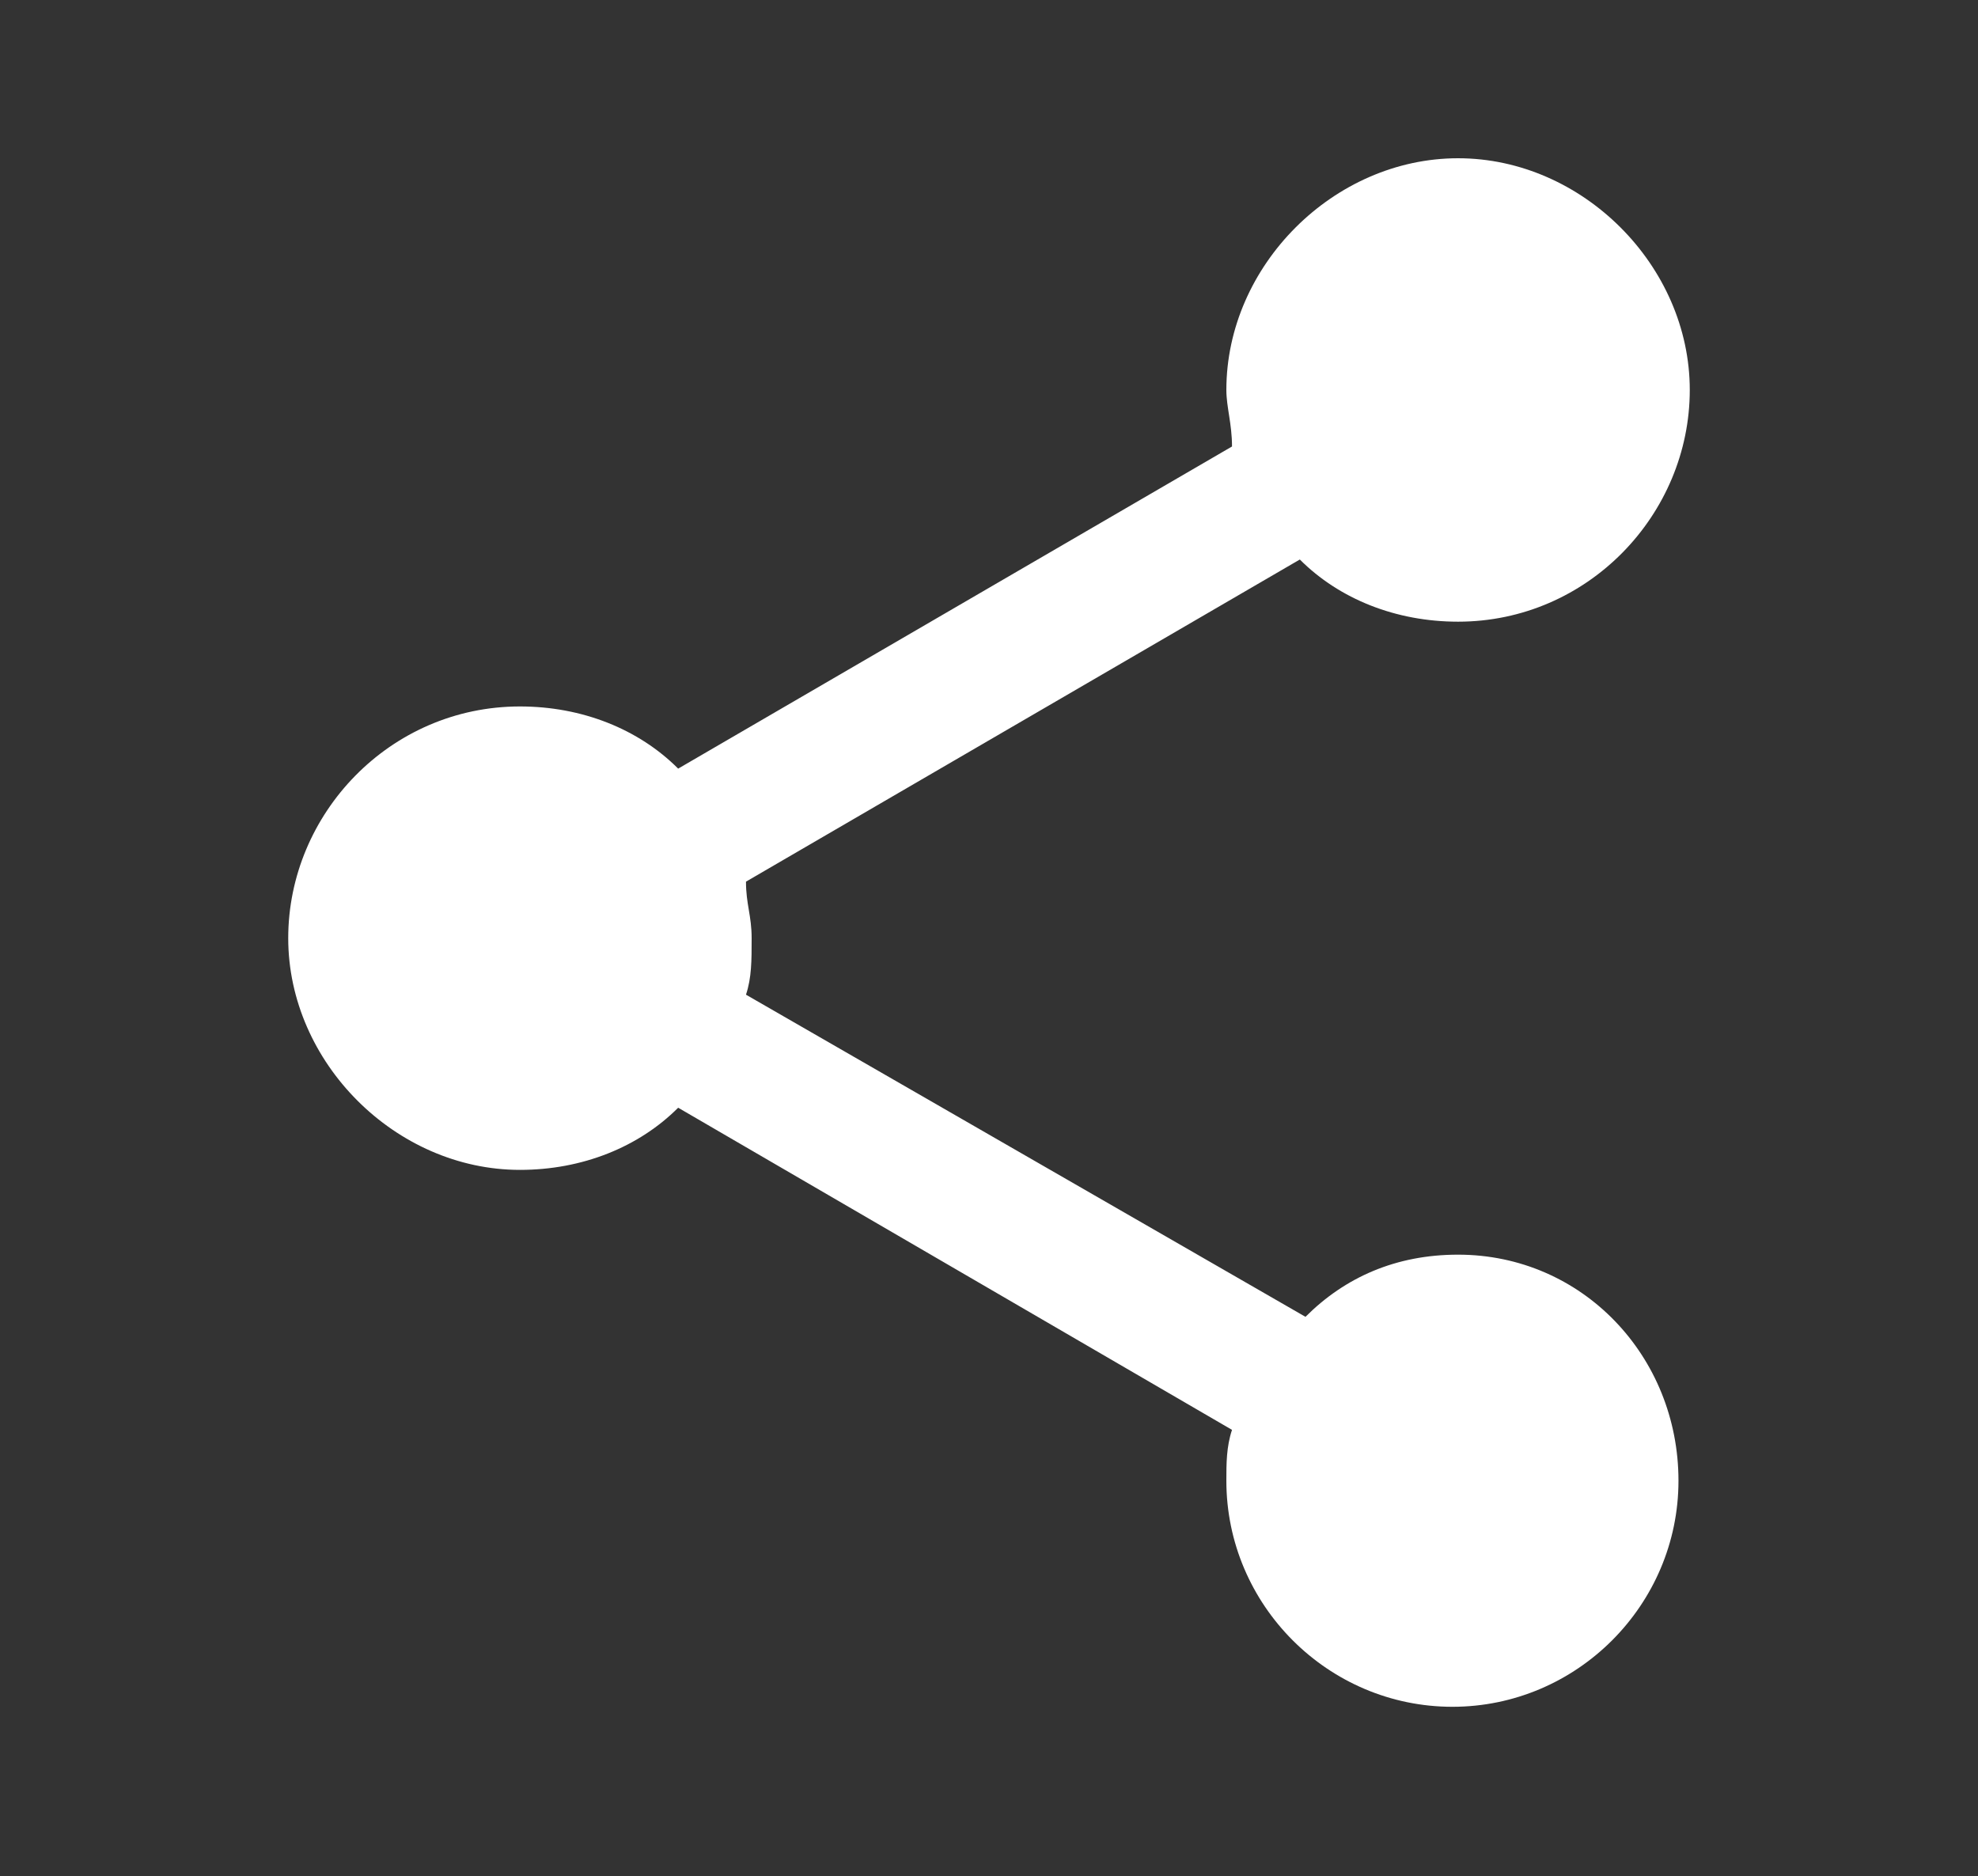 <?xml version="1.0" encoding="UTF-8"?>
<!-- Generator: Adobe Illustrator 23.0.2, SVG Export Plug-In . SVG Version: 6.00 Build 0)  -->
<svg version="1.1" id="Laag_1" xmlns="http://www.w3.org/2000/svg" xmlns:xlink="http://www.w3.org/1999/xlink" x="0px" y="0px" viewBox="0 0 35 33.2" style="enable-background:new 0 0 35 33.2;" xml:space="preserve">
<rect x="0" y="0" width="35" height="33.2" fill="#333333" stroke="none"/>
<style type="text/css">
	.st0{fill:none;}
	.st1{fill:#FFFFFF;}
</style>
<path class="st0" d="M0.9,0h33.2v33.2H0.9V0z"/>
<path class="st1" d="M25.8,22.2c-1.1,0-2,0.4-2.7,1.1l-9.9-5.7c0.1-0.3,0.1-0.6,0.1-1s-0.1-0.6-0.1-1L23,9.9  c0.7,0.7,1.7,1.1,2.8,1.1c2.3,0,4.1-1.9,4.1-4.1s-1.9-4.1-4.1-4.1s-4.1,1.9-4.1,4.1c0,0.3,0.1,0.6,0.1,1L12,13.6  c-0.7-0.7-1.7-1.1-2.8-1.1c-2.3,0-4.1,1.9-4.1,4.1s1.9,4.1,4.1,4.1c1.1,0,2.1-0.4,2.8-1.1l9.8,5.7c-0.1,0.3-0.1,0.6-0.1,0.9  c0,2.2,1.8,4,4,4s4-1.8,4-4S28,22.2,25.8,22.2z"/>
</svg>